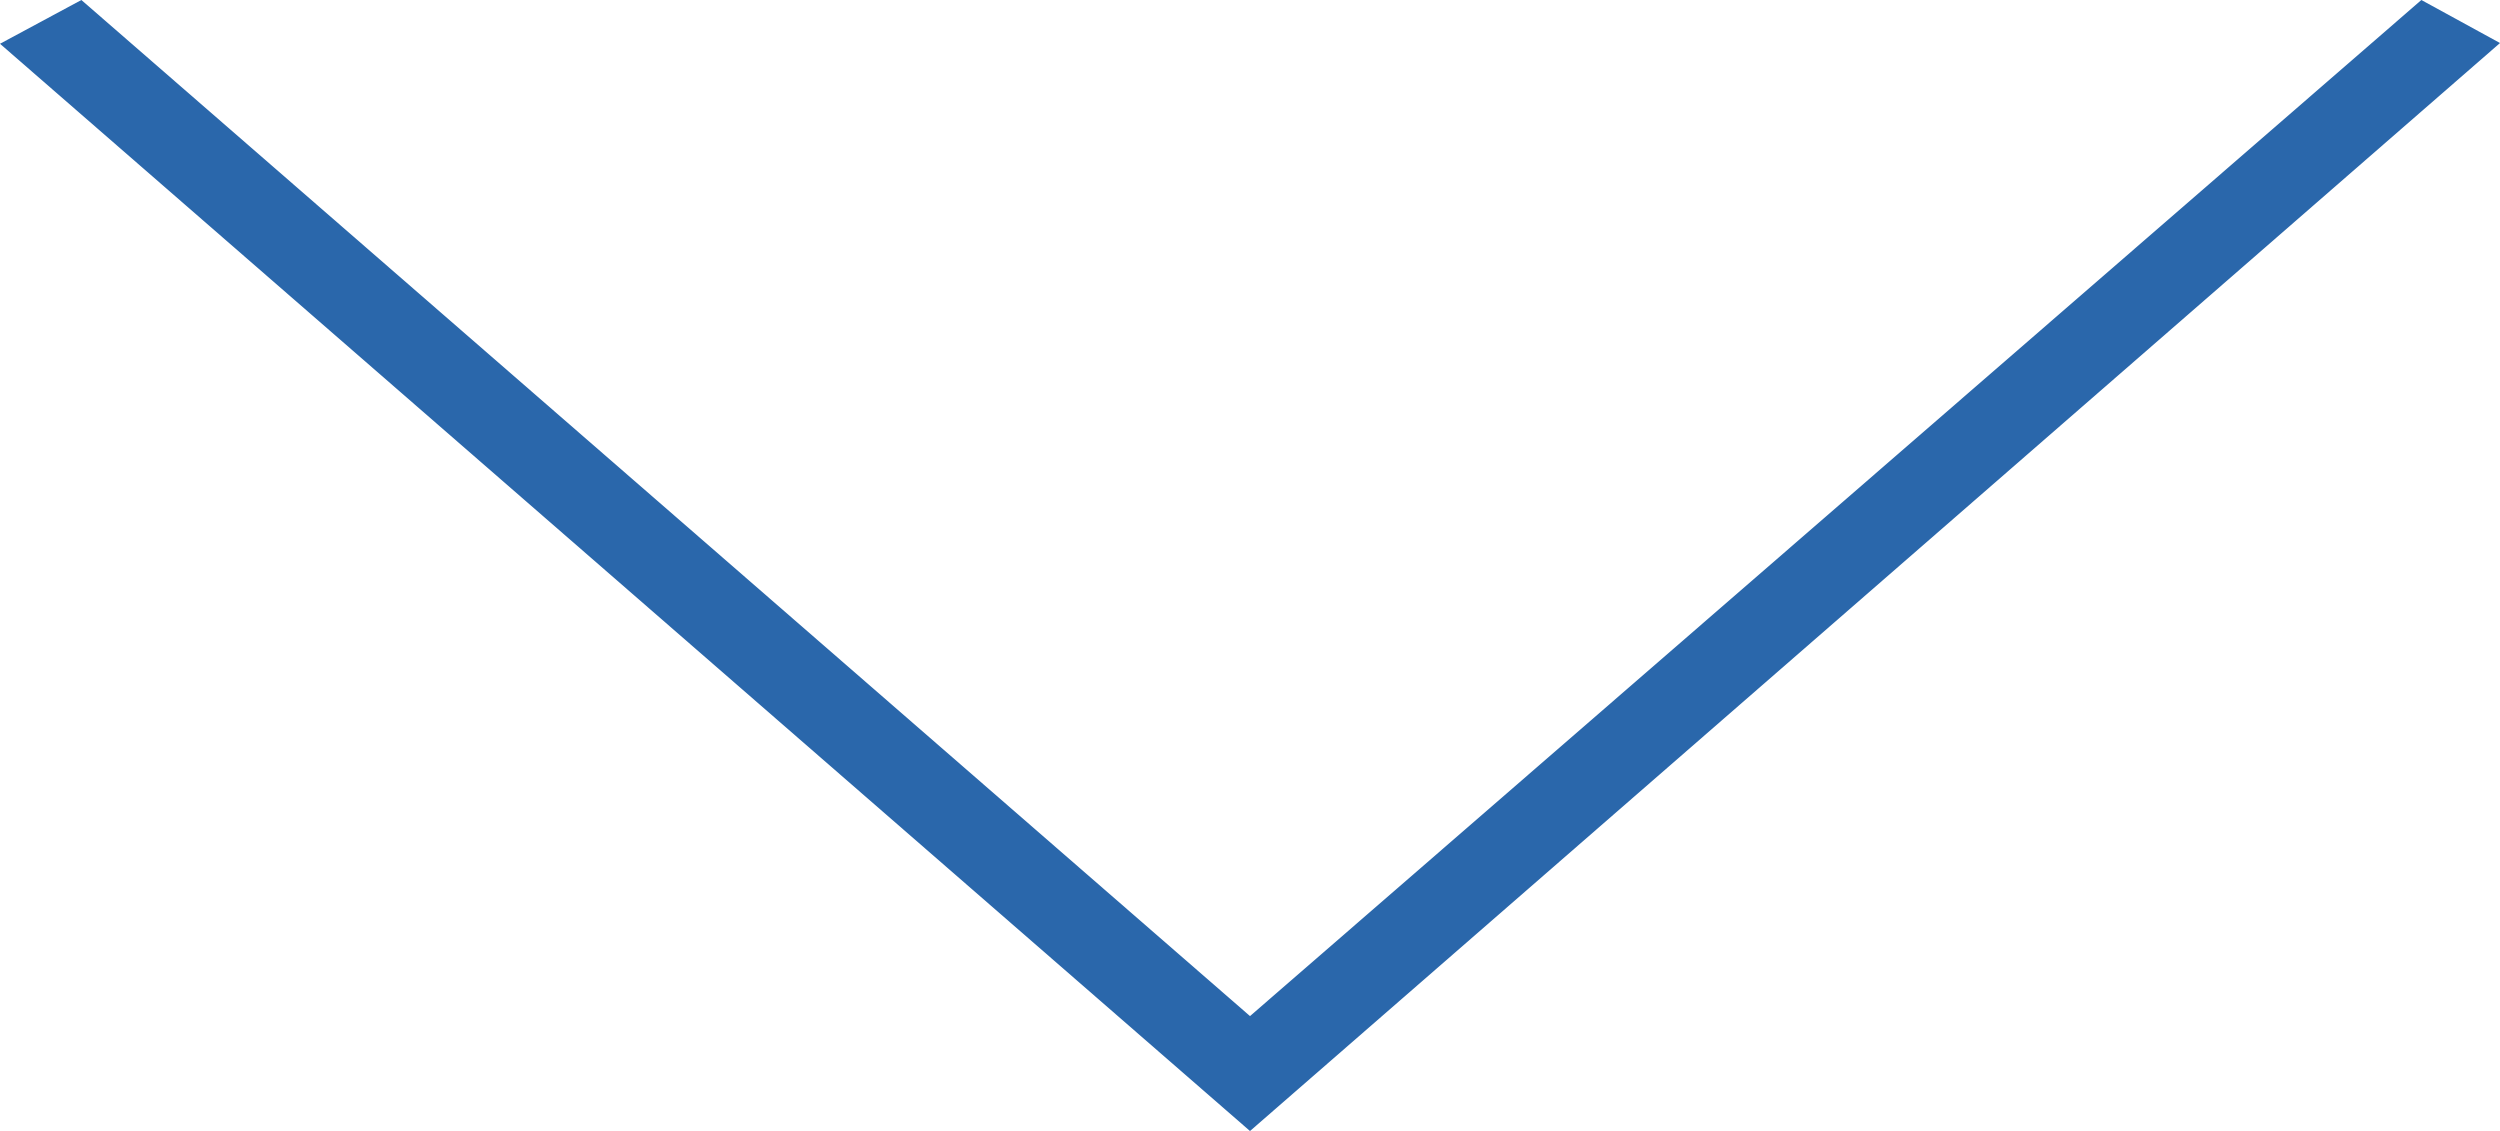 <svg xmlns="http://www.w3.org/2000/svg" width="57.574" height="26.047" viewBox="0 0 57.574 26.047">
  <path id="down-arrow" d="M55.763,4,28.787,27.4,1.874,4,0,5.008,28.787,30.047,57.574,4.991Z" transform="translate(0 -4)" fill="#2a67ab" fill-rule="evenodd"/>
</svg>
